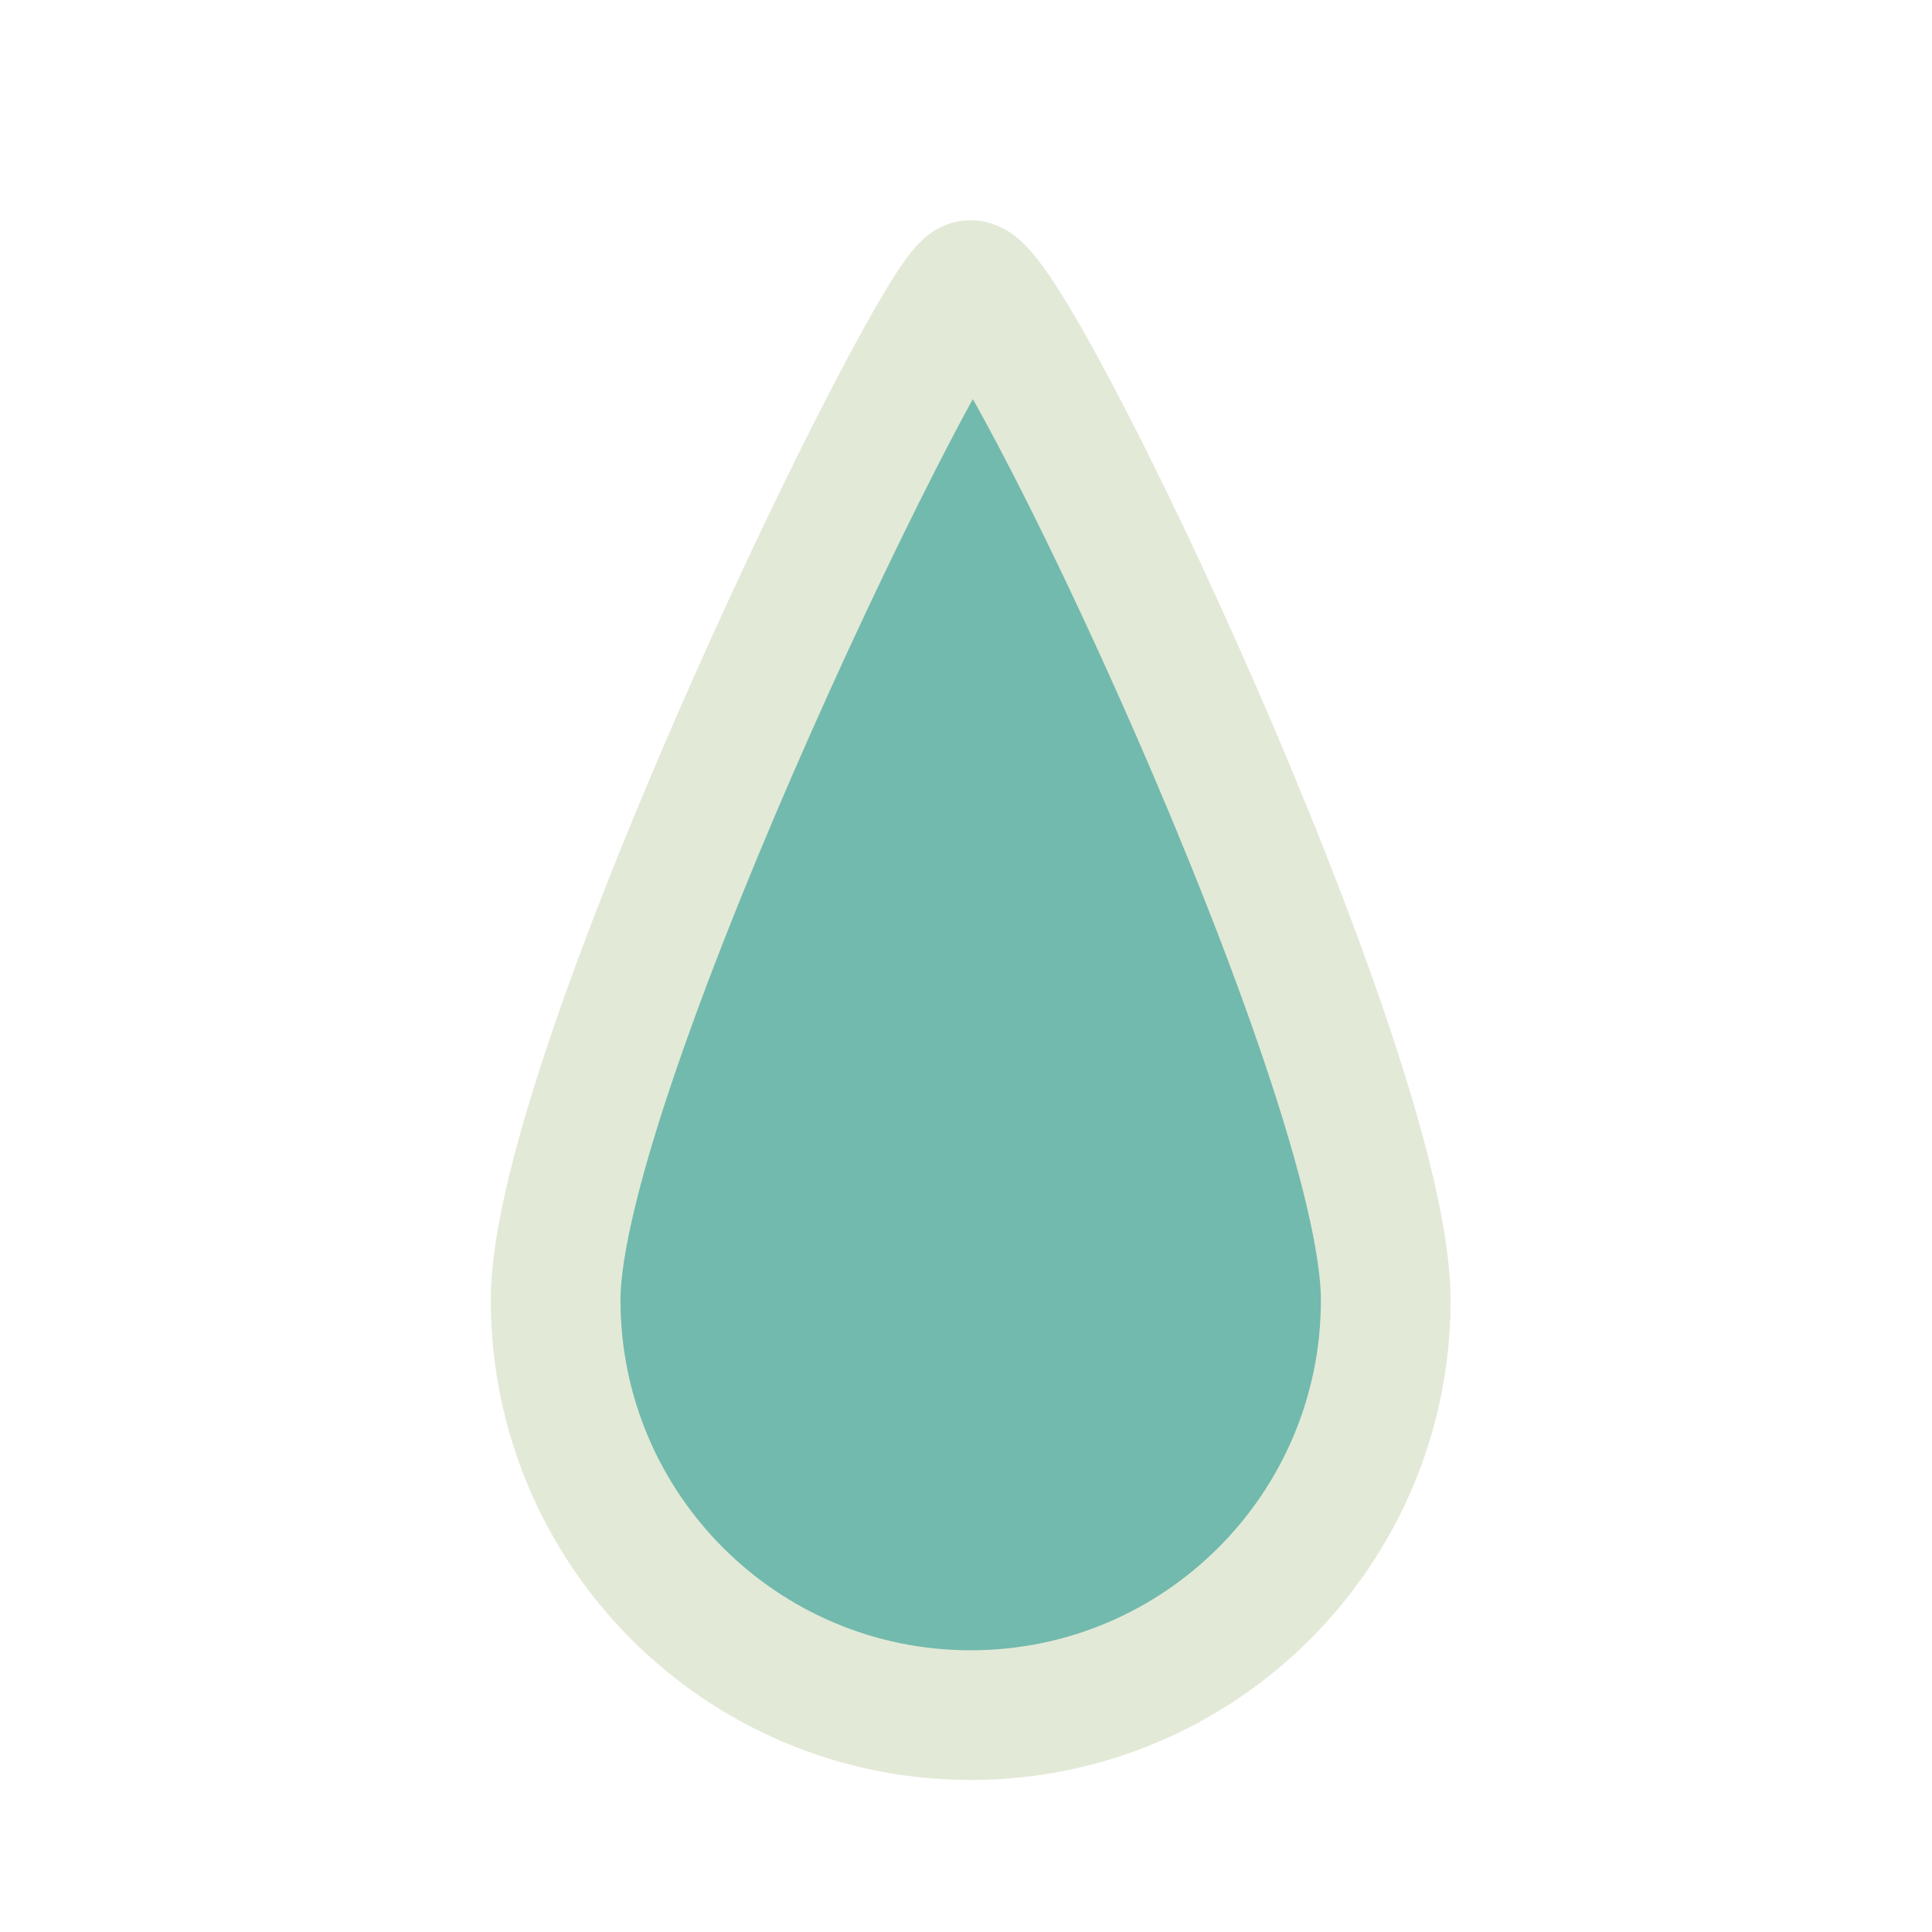 <?xml version="1.0" encoding="UTF-8"?>
<svg id="Brew_Path" data-name="Brew Path" xmlns="http://www.w3.org/2000/svg" viewBox="0 0 288 288">
  <defs>
    <style>
      .cls-1 {
        fill: #72baad;
        stroke: #e3e9d7;
        stroke-miterlimit: 10;
        stroke-width: 19.33px;
      }
    </style>
  </defs>
  <path class="cls-1" d="M206.57,193.8c0,34.17-27.7,61.87-61.87,61.87-34.17,0-61.87-27.7-61.87-61.87,0-34.17,57.47-151.77,61.87-151.31,6.68.7,61.87,117.14,61.87,151.31Z"/>
</svg>